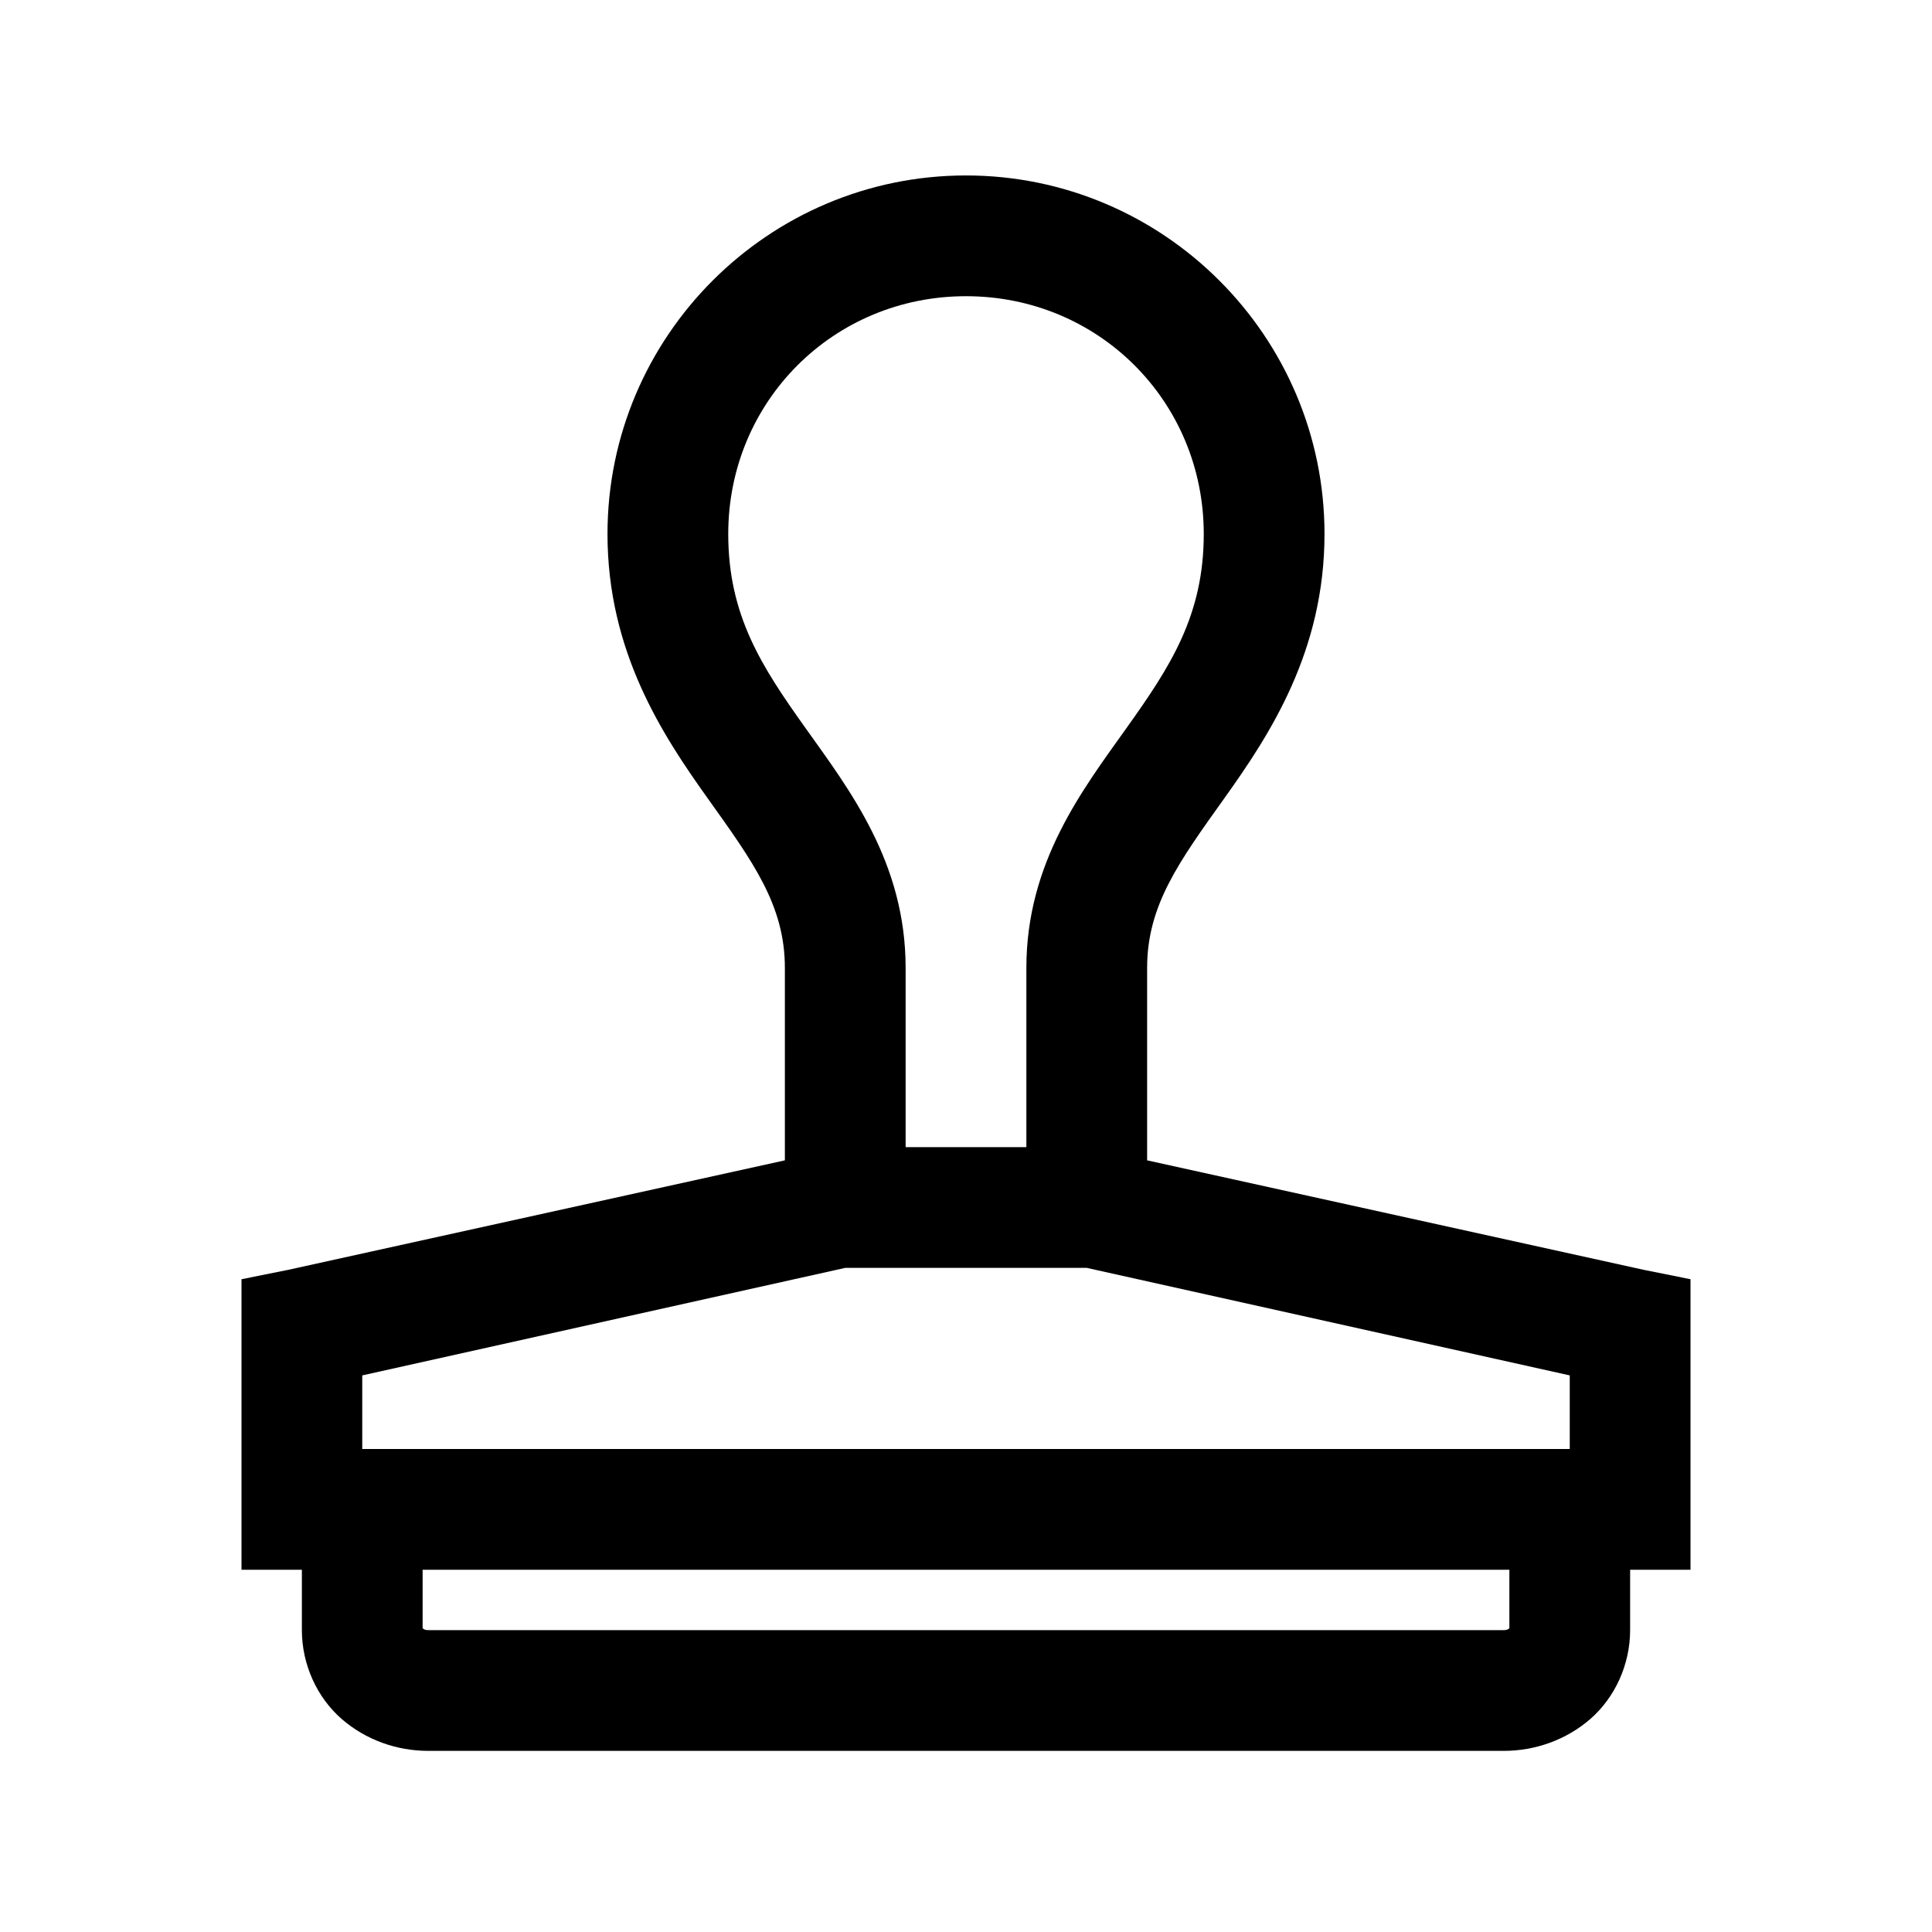 <?xml version="1.0" encoding="utf-8"?><!-- Скачано с сайта svg4.ru / Downloaded from svg4.ru -->
<svg fill="#000000" width="800px" height="800px" viewBox="0 0 32 32" xmlns="http://www.w3.org/2000/svg"><path d="M 16 2.906 C 12.727 2.906 10.062 5.57 10.062 8.844 C 10.062 10.789 10.969 12.168 11.719 13.219 C 12.469 14.27 13 14.992 13 16.031 L 13 19.219 L 4.781 21.031 L 4 21.188 L 4 26 L 5 26 L 5 27 C 5 27.574 5.254 28.117 5.656 28.469 C 6.059 28.82 6.574 29 7.094 29 L 24.906 29 C 25.426 29 25.941 28.82 26.344 28.469 C 26.746 28.117 27 27.574 27 27 L 27 26 L 28 26 L 28 21.188 L 27.219 21.031 L 19 19.219 L 19 16.031 C 19 14.992 19.531 14.27 20.281 13.219 C 21.031 12.168 21.938 10.789 21.938 8.844 C 21.938 5.57 19.273 2.906 16 2.906 Z M 16 4.906 C 18.195 4.906 19.938 6.648 19.938 8.844 C 19.938 10.195 19.383 11.043 18.656 12.062 C 17.93 13.082 17 14.285 17 16.031 L 17 19 L 15 19 L 15 16.031 C 15 14.285 14.07 13.082 13.344 12.062 C 12.617 11.043 12.062 10.195 12.062 8.844 C 12.062 6.648 13.805 4.906 16 4.906 Z M 14 21 L 18 21 L 26 22.781 L 26 24 L 6 24 L 6 22.781 Z M 7 26 L 25 26 L 25 26.969 C 24.988 26.977 24.973 27 24.906 27 L 7.094 27 C 7.027 27 7.012 26.977 7 26.969 Z"/></svg>